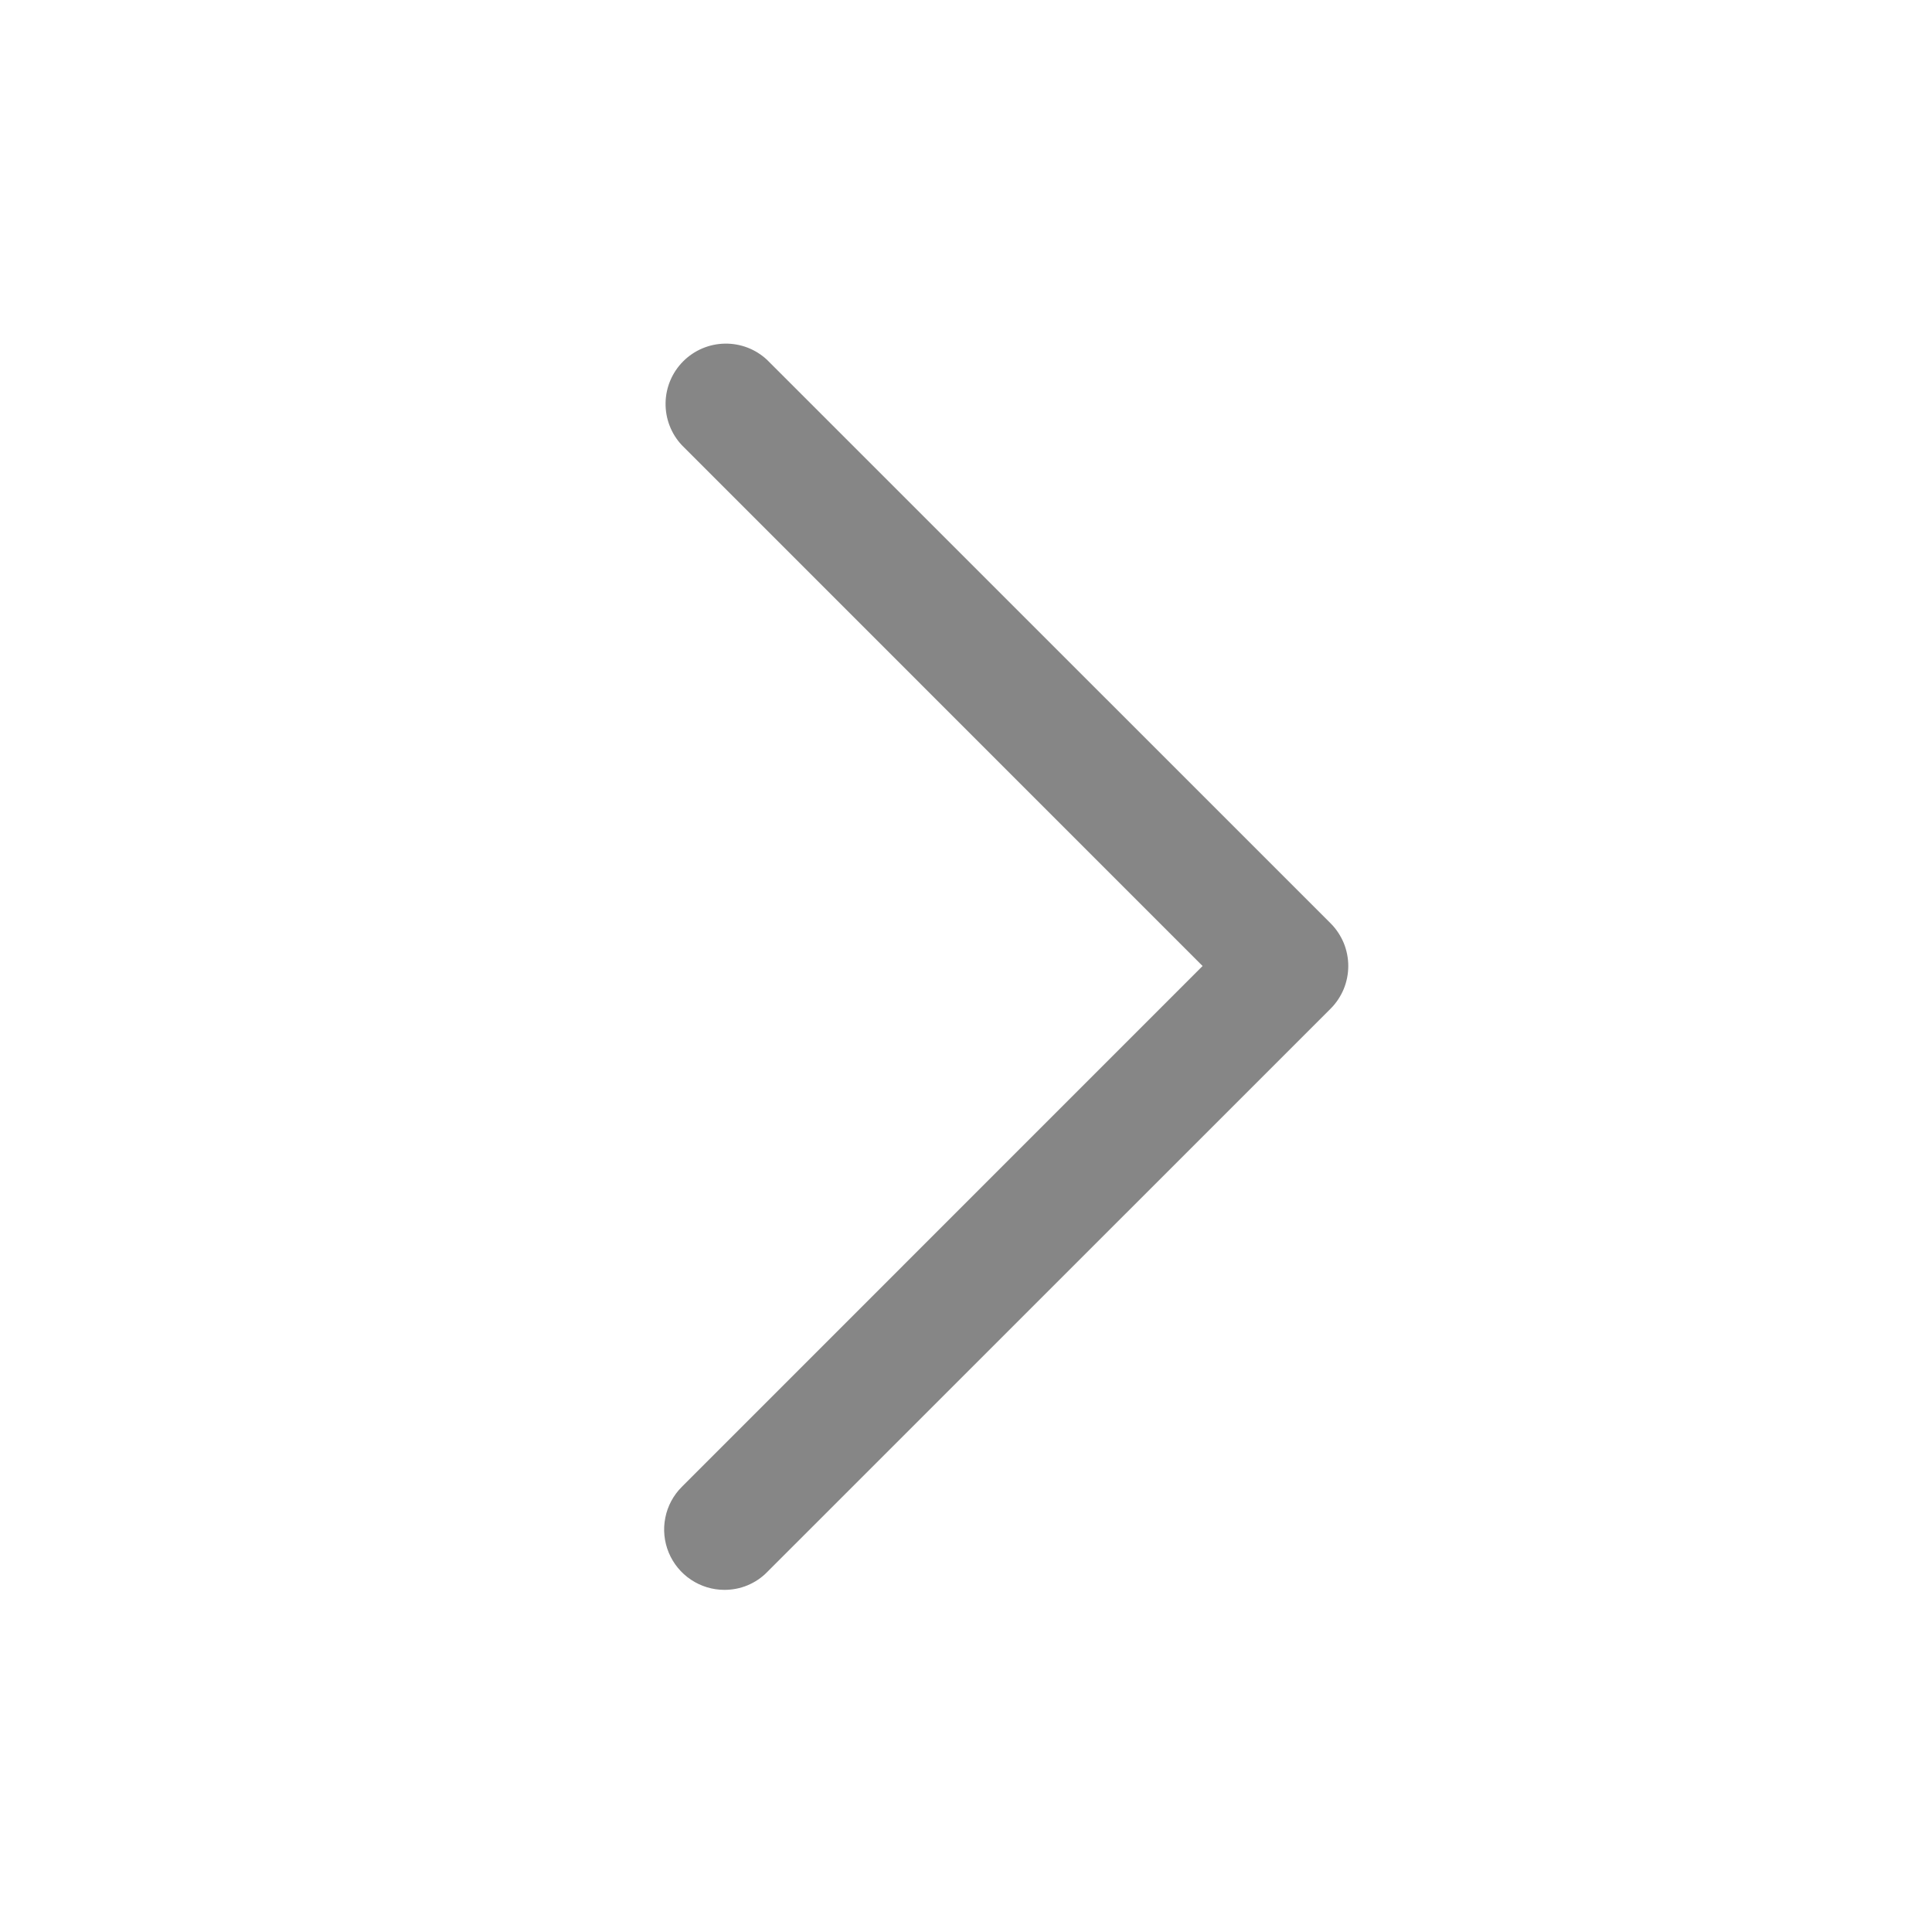 <svg width="22" height="22" viewBox="0 0 22 22" fill="none" xmlns="http://www.w3.org/2000/svg">
<path d="M8.249 18.104C8.114 18.104 7.981 18.064 7.868 17.988C7.755 17.913 7.667 17.805 7.615 17.68C7.563 17.554 7.549 17.416 7.576 17.283C7.602 17.149 7.668 17.027 7.764 16.931L13.694 11L7.764 5.069C7.642 4.939 7.576 4.766 7.579 4.588C7.582 4.41 7.654 4.24 7.78 4.114C7.906 3.988 8.076 3.916 8.254 3.913C8.433 3.91 8.605 3.976 8.735 4.098L15.152 10.514C15.216 10.578 15.266 10.654 15.301 10.737C15.335 10.82 15.353 10.91 15.353 11C15.353 11.09 15.335 11.18 15.301 11.263C15.266 11.346 15.216 11.422 15.152 11.486L8.735 17.902C8.672 17.967 8.596 18.017 8.513 18.052C8.429 18.087 8.34 18.104 8.249 18.104Z" fill="#868686"/>
</svg>
